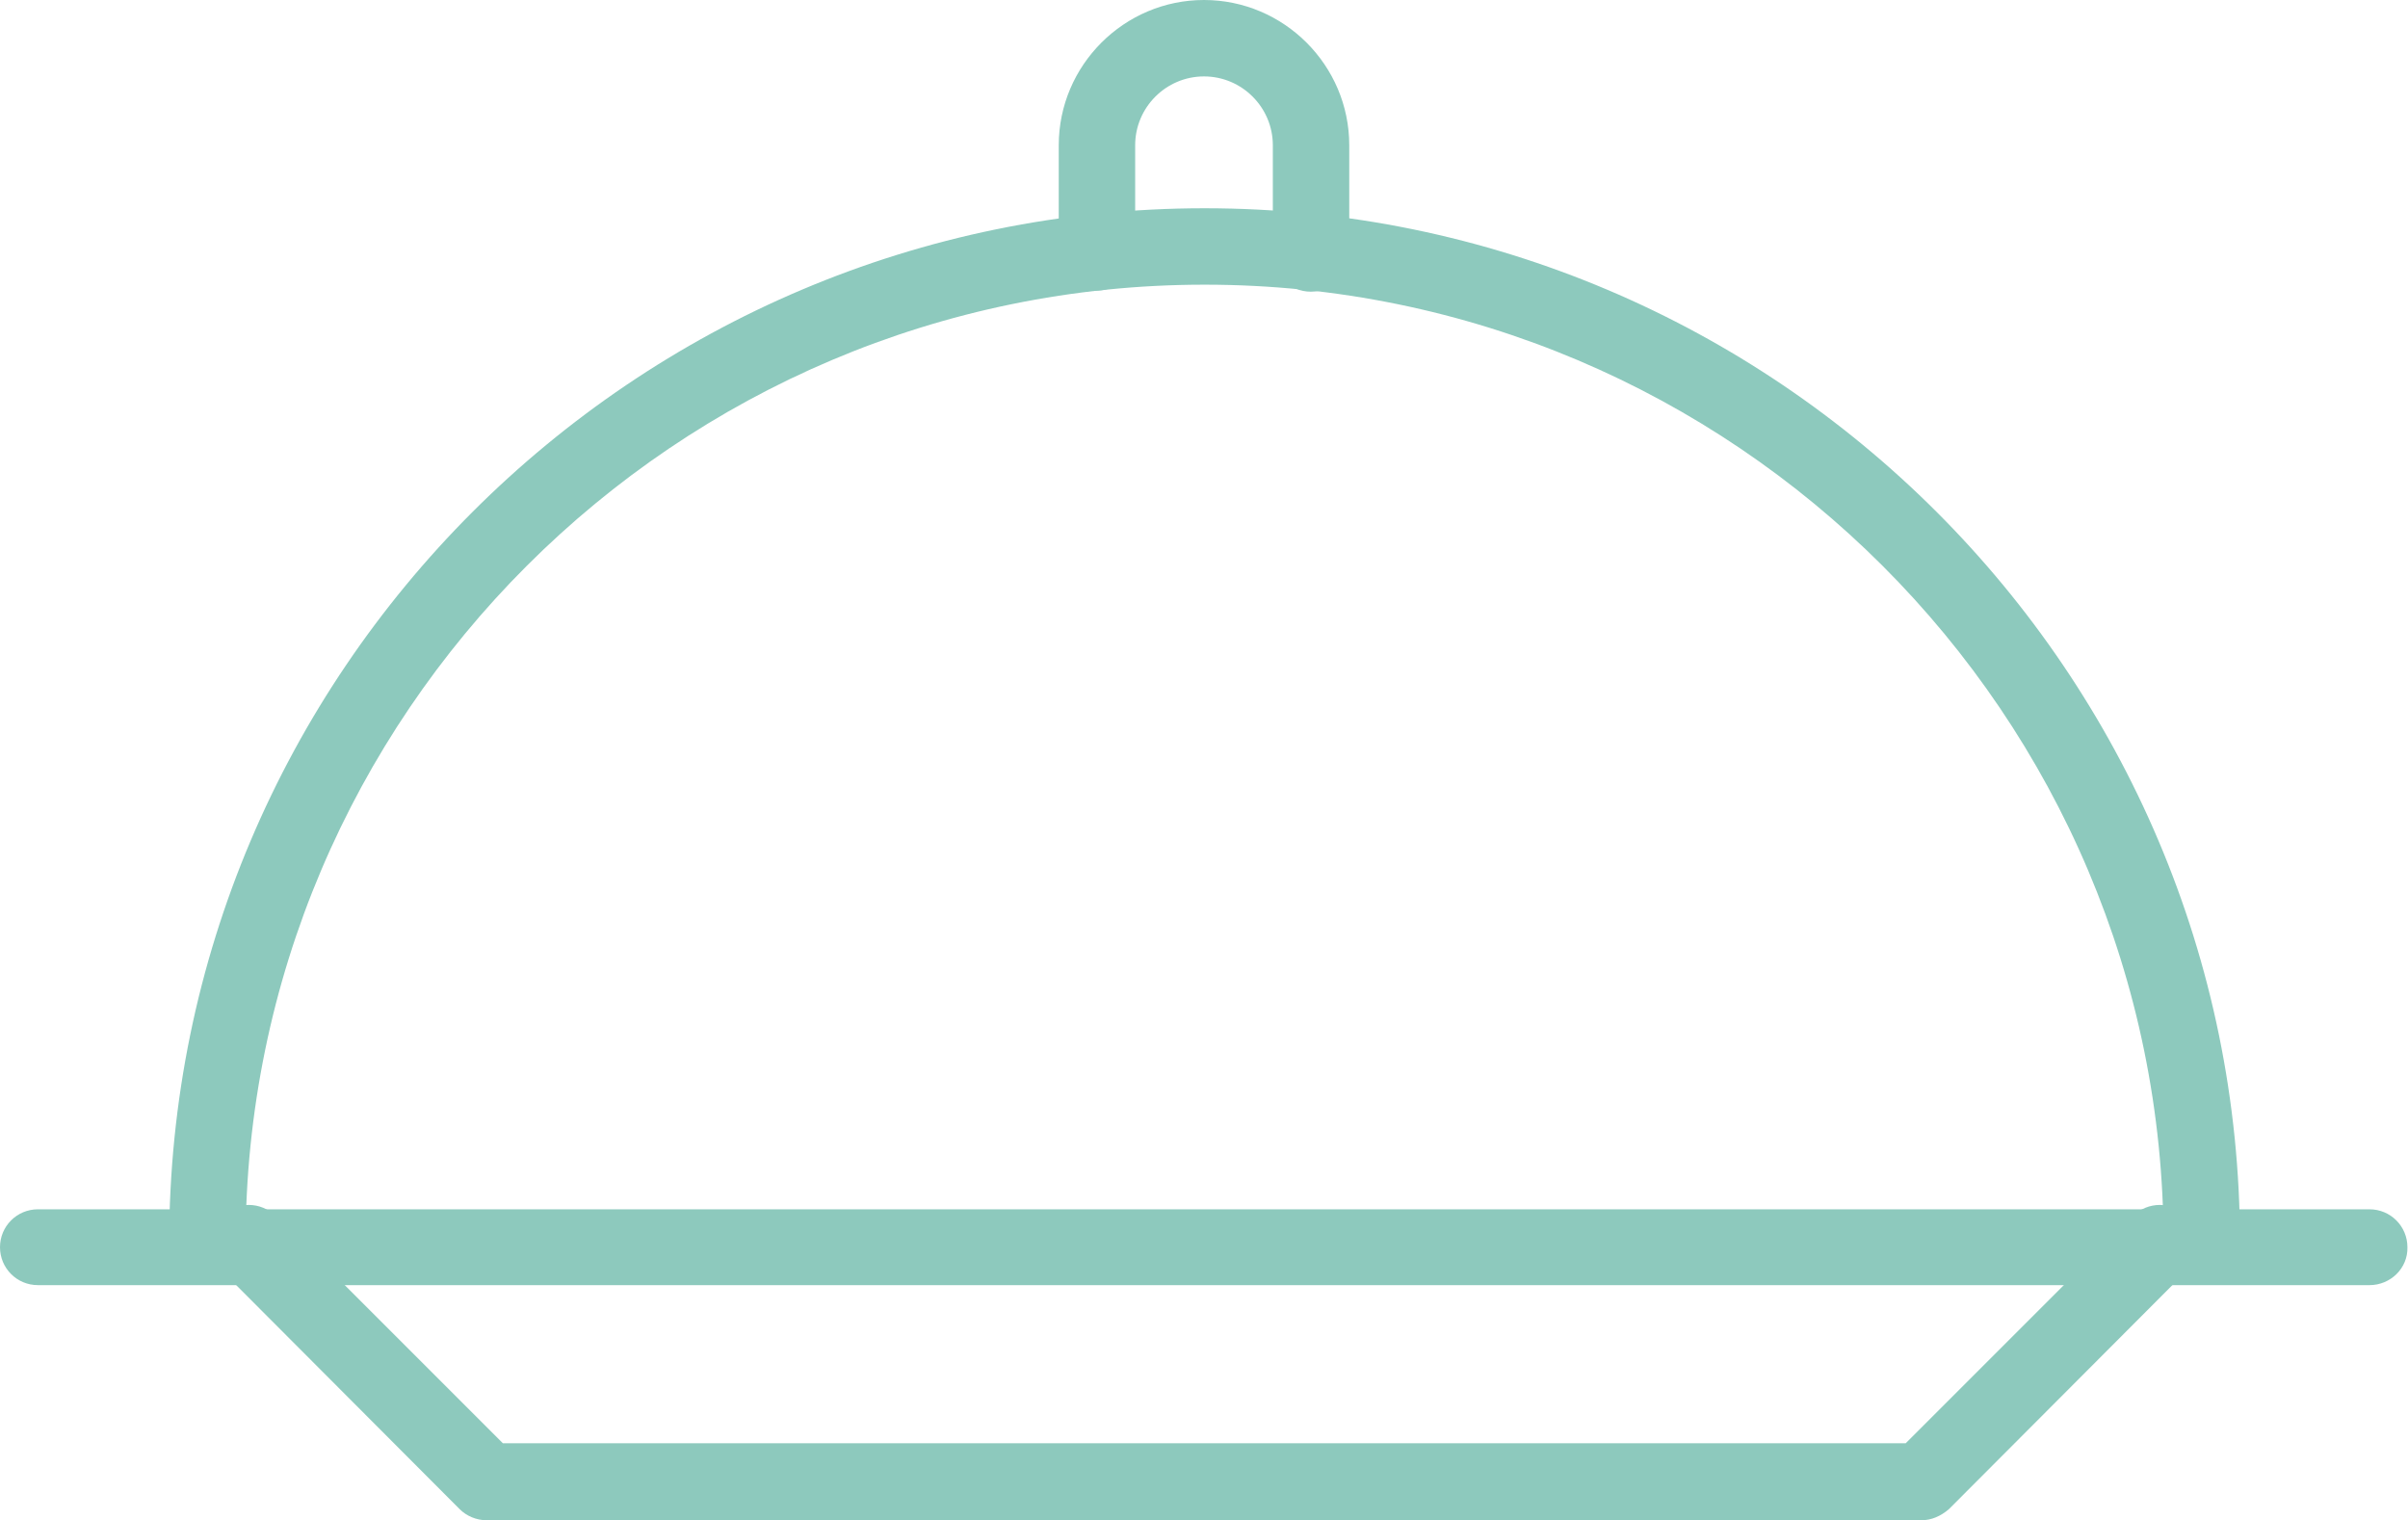 <?xml version="1.0" encoding="utf-8"?>
<!-- Generator: Adobe Illustrator 28.0.0, SVG Export Plug-In . SVG Version: 6.00 Build 0)  -->
<svg version="1.1" id="Layer_1" xmlns="http://www.w3.org/2000/svg" xmlns:xlink="http://www.w3.org/1999/xlink" x="0px" y="0px"
	 viewBox="0 0 41.28 26.06" style="enable-background:new 0 0 41.28 26.06;" xml:space="preserve">
<style type="text/css">
	.st0{fill:#8DC9BD;}
</style>
<g>
	<g>
		<g>
			<path class="st0" d="M37.74,21.97c-0.36,0-0.65-0.29-0.65-0.66c0-9.06-7.37-16.43-16.44-16.43c-9.06,0-16.44,7.37-16.44,16.43
				c0,0.36-0.29,0.66-0.66,0.66c-0.36,0-0.65-0.29-0.65-0.66c0-9.78,7.96-17.74,17.75-17.74c9.79,0,17.75,7.96,17.75,17.74
				C38.4,21.67,38.11,21.97,37.74,21.97z"/>
		</g>
		<g>
			<path class="st0" d="M40.62,22.03H0.65C0.29,22.03,0,21.74,0,21.38c0-0.36,0.29-0.65,0.65-0.65h39.97c0.36,0,0.65,0.29,0.65,0.65
				C41.28,21.74,40.98,22.03,40.62,22.03z"/>
		</g>
		<g>
			<path class="st0" d="M32.94,26.06H8.34c-0.17,0-0.34-0.07-0.46-0.19l-4.08-4.09c-0.25-0.25-0.25-0.67,0-0.93
				c0.26-0.26,0.67-0.26,0.93,0l3.89,3.89h24.05l3.89-3.89c0.26-0.26,0.67-0.26,0.93,0c0.26,0.25,0.26,0.67,0,0.93l-4.08,4.09
				C33.27,25.99,33.11,26.06,32.94,26.06z"/>
		</g>
		<g>
			<path class="st0" d="M22.47,5c-0.36,0-0.65-0.29-0.65-0.65V2.49c0-0.65-0.53-1.18-1.18-1.18c-0.65,0-1.18,0.53-1.18,1.18v1.83
				c0,0.36-0.29,0.66-0.65,0.66c-0.36,0-0.66-0.29-0.66-0.66V2.49c0-1.37,1.12-2.49,2.49-2.49c1.37,0,2.49,1.12,2.49,2.49v1.86
				C23.13,4.71,22.84,5,22.47,5z"/>
		</g>
	</g>
</g>
</svg>
